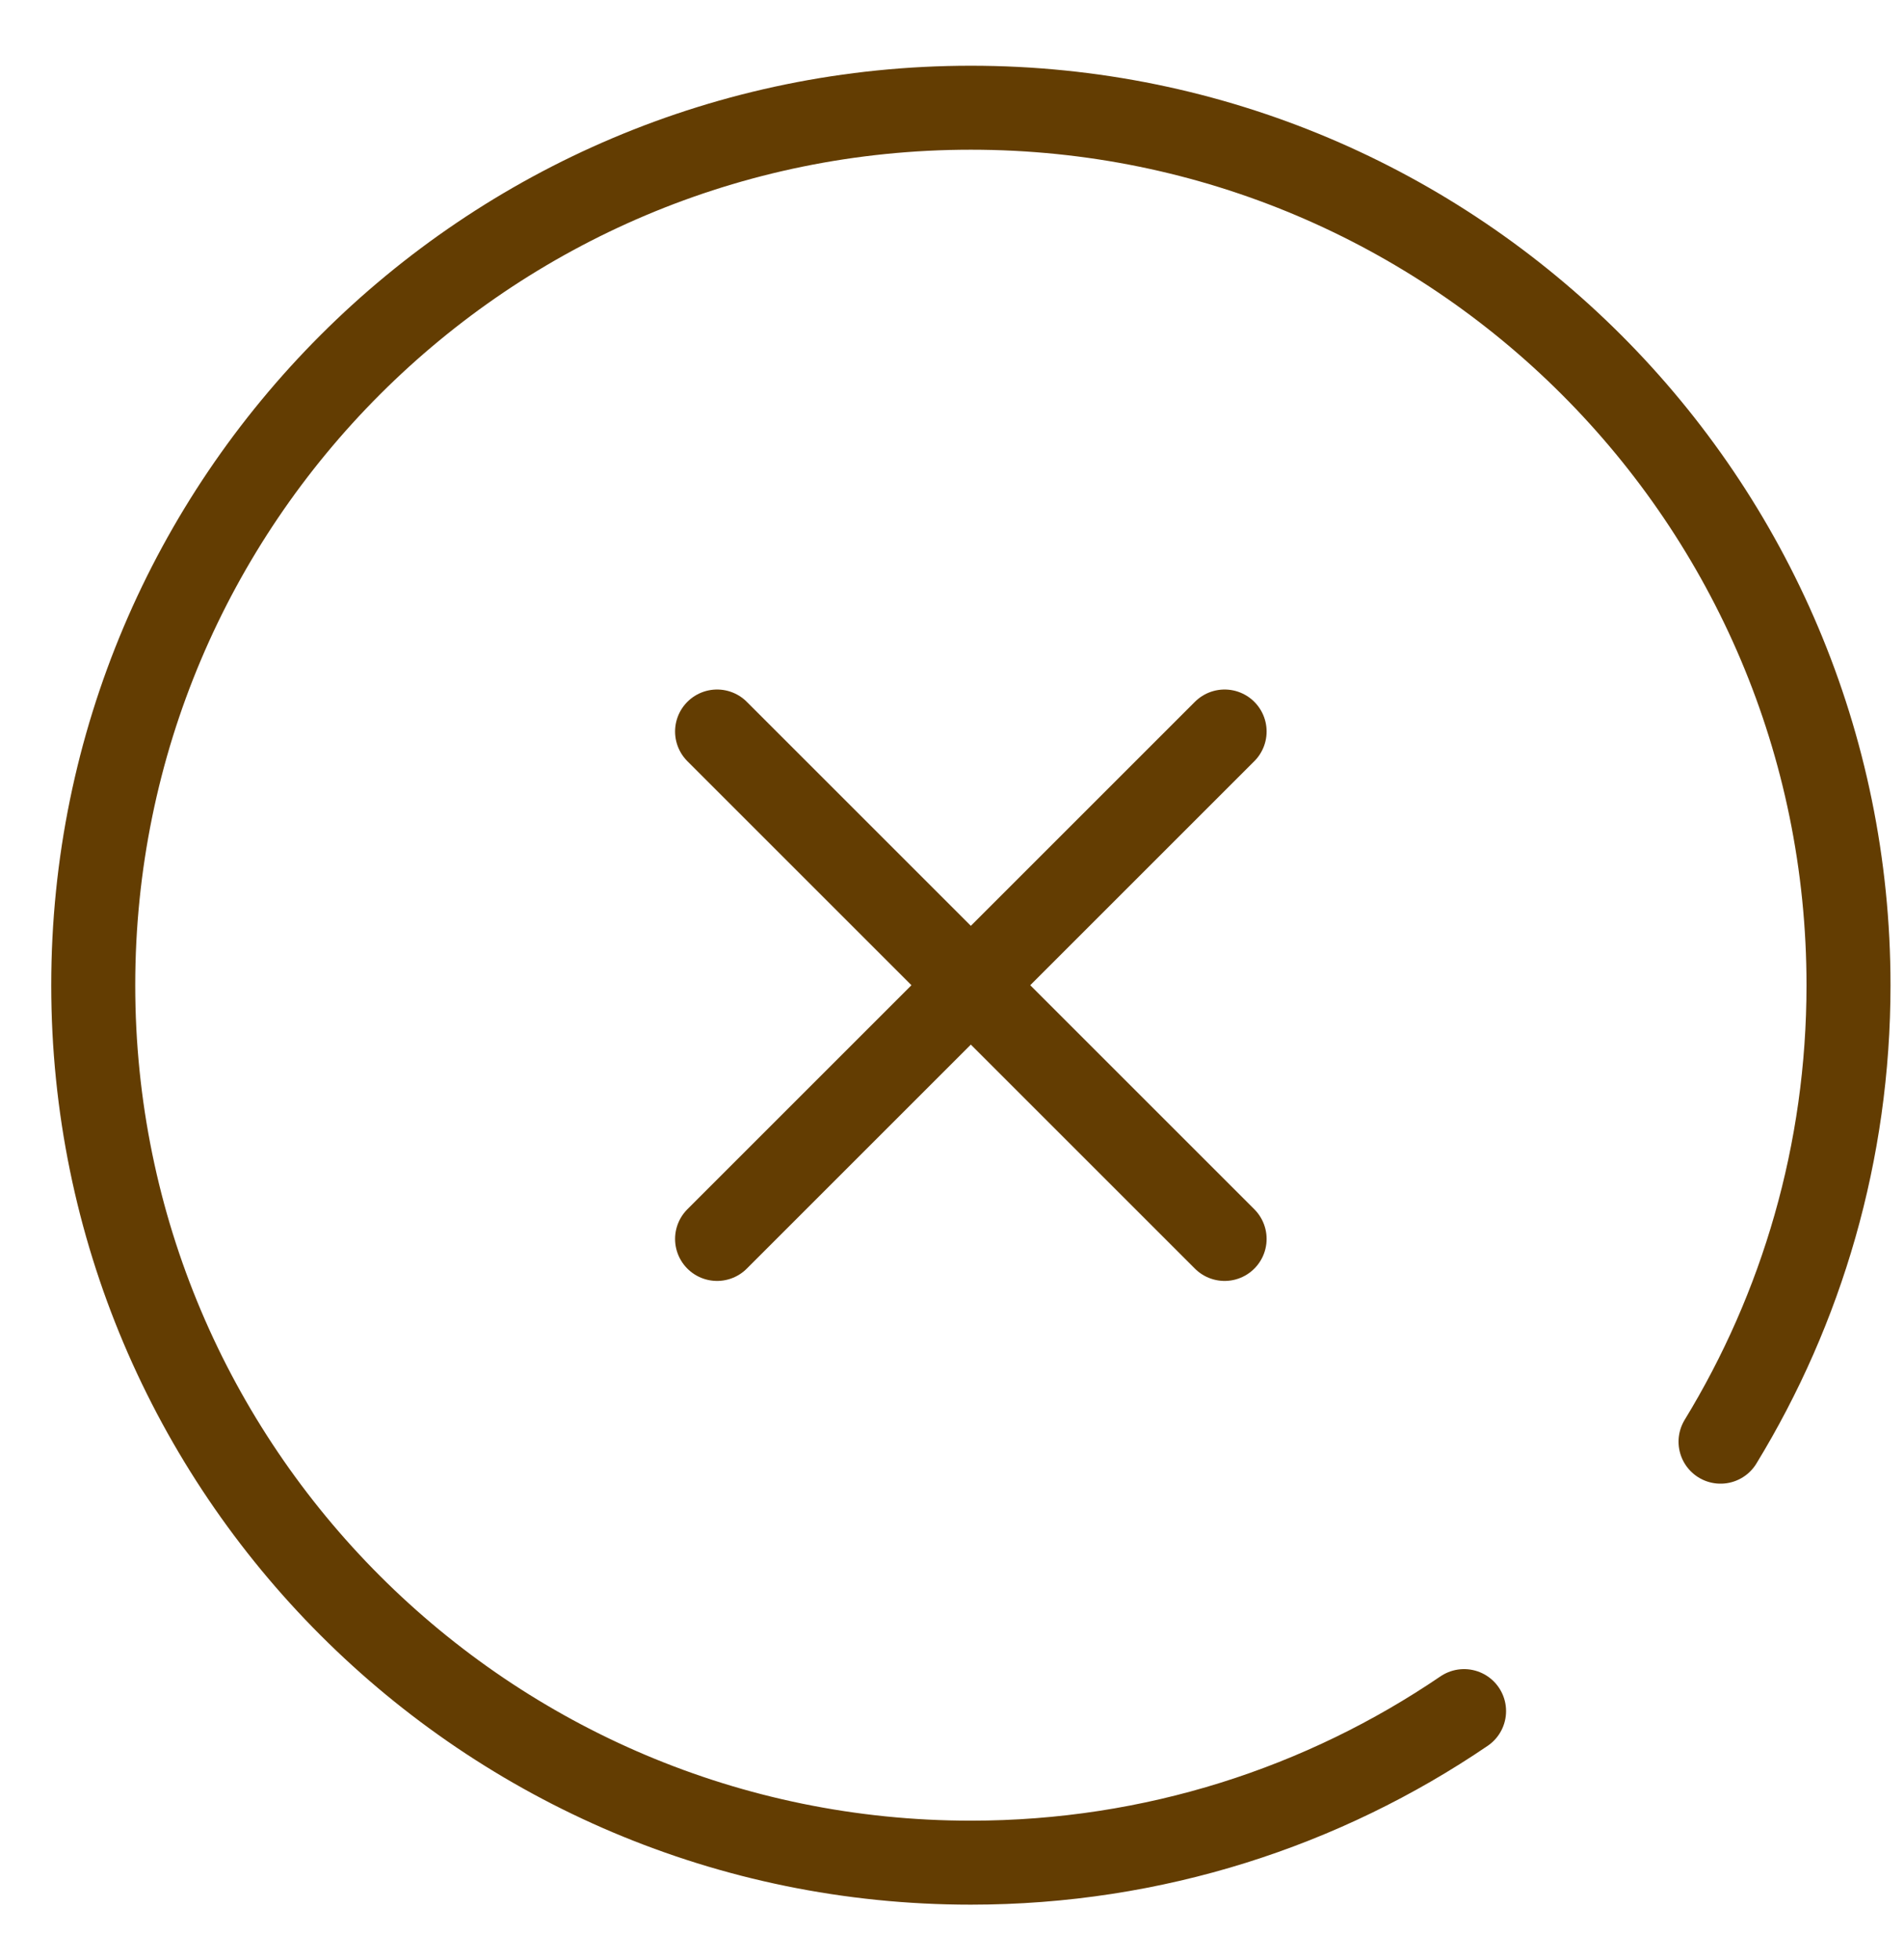 <svg width="34" height="35" viewBox="0 0 34 35" fill="none" xmlns="http://www.w3.org/2000/svg">
<g clip-path="url(#clip0_1080_25417)">
<path d="M30.724 25.749C32.173 23.374 33.009 20.582 33.009 17.596C33.009 8.94 25.992 1.924 17.337 1.924C8.682 1.924 1.665 8.94 1.665 17.596C1.665 26.251 8.682 33.268 17.337 33.268C20.602 33.268 23.634 32.269 26.144 30.561" stroke="#633D02" stroke-width="1.5" stroke-miterlimit="10" stroke-linecap="round" stroke-linejoin="round"/>
<path d="M21.868 13.065L12.805 22.128" stroke="#633D02" stroke-width="1.5" stroke-miterlimit="10" stroke-linecap="round" stroke-linejoin="round"/>
<path d="M21.868 22.128L12.805 13.065" stroke="#633D02" stroke-width="1.5" stroke-miterlimit="10" stroke-linecap="round" stroke-linejoin="round"/>
</g>
<defs>
<clipPath id="clip0_1080_25417">
<rect width="34" height="34" fill="white" transform="translate(0 0.838)"/>
</clipPath>
</defs>
</svg>
